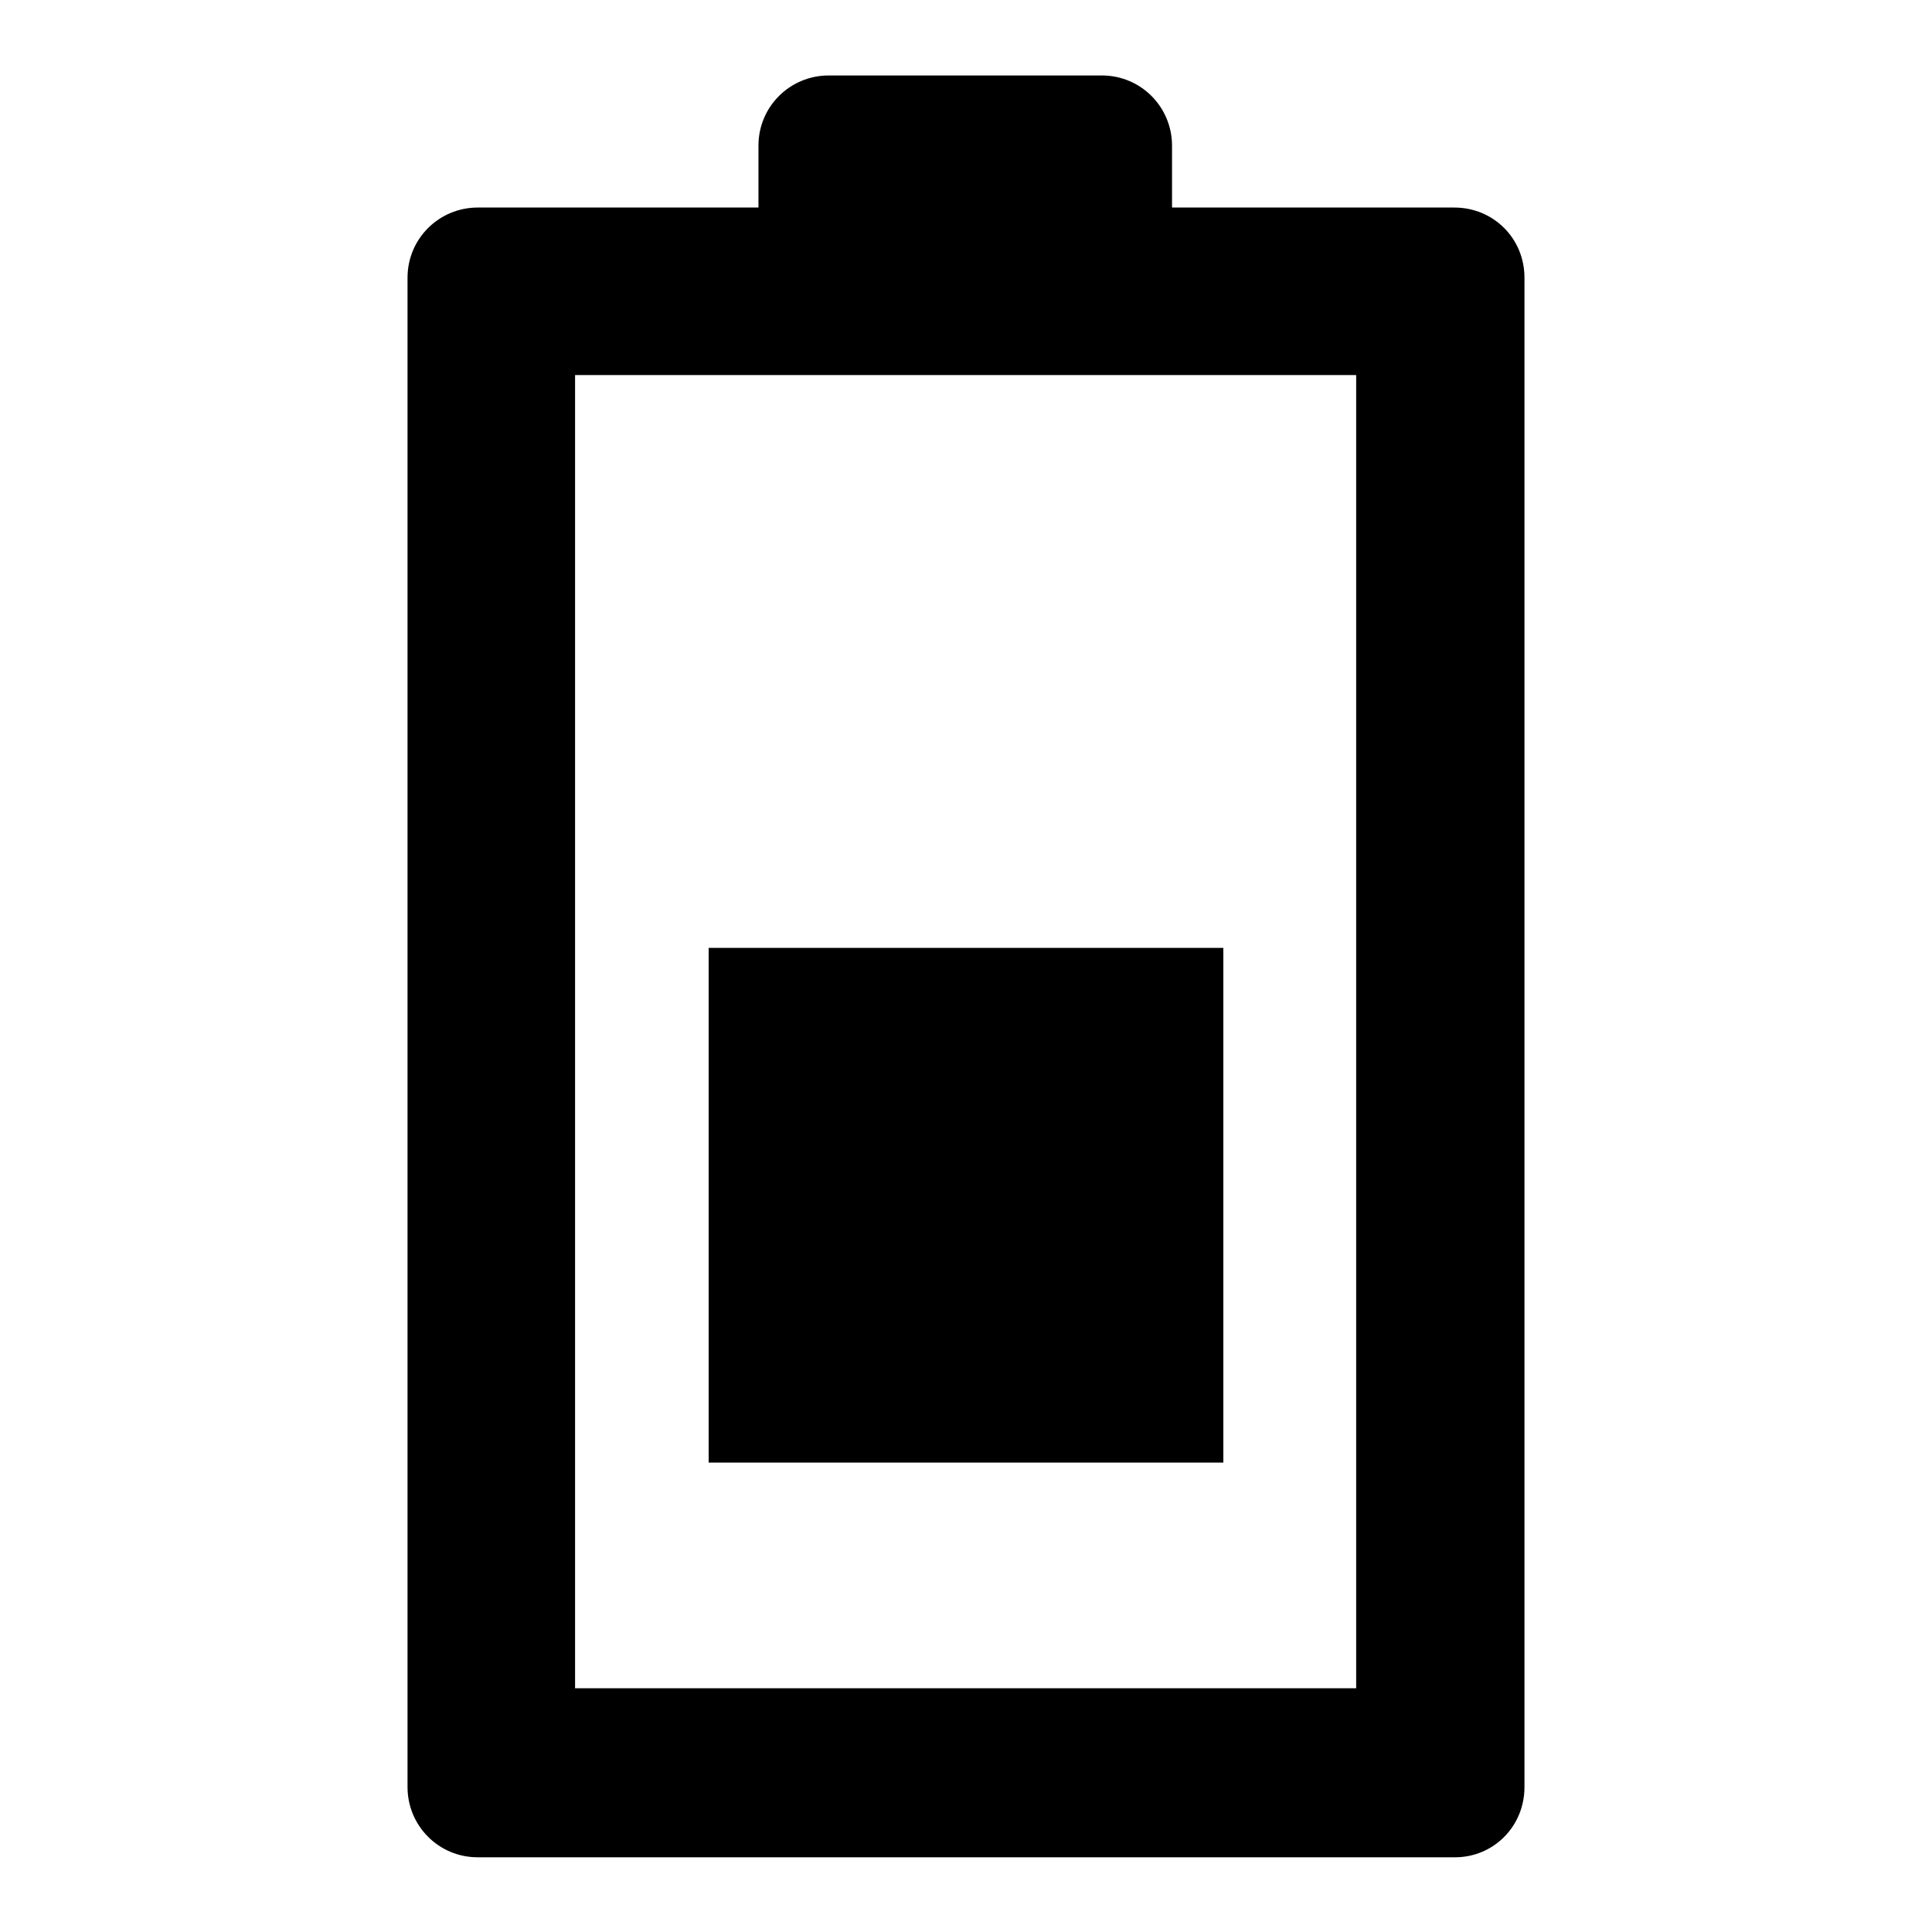 <?xml version="1.0" encoding="utf-8"?>
<!-- Svg Vector Icons : http://www.onlinewebfonts.com/icon -->
<!DOCTYPE svg PUBLIC "-//W3C//DTD SVG 1.1//EN" "http://www.w3.org/Graphics/SVG/1.1/DTD/svg11.dtd">
<svg version="1.1" xmlns="http://www.w3.org/2000/svg" xmlns:xlink="http://www.w3.org/1999/xlink" x="0px" y="0px" viewBox="0 0 256 256" enable-background="new 0 0 256 256" xml:space="preserve">
<g><g><g><g><path fill="#000000" d="M192.7,27.5h-37.4v-8.2c0-5.1-4.1-9.3-9.3-9.3h-36.2c-5.1,0-9.3,4.1-9.3,9.3v8.2H63.3c-5.1,0-9.3,4.1-9.3,9.3v200c0,5.1,4.1,9.3,9.3,9.3h129.5c5.1,0,9.2-4.1,9.2-9.3v-200C202,31.6,197.9,27.5,192.7,27.5z M179.8,223.7H76.2v-174h103.5V223.7L179.8,223.7z"/><path fill="#000000" d="M93.9 125.6h68.2v68.2h-68.2z"/></g></g><g></g><g></g><g></g><g></g><g></g><g></g><g></g><g></g><g></g><g></g><g></g><g></g><g></g><g></g><g></g></g></g>
</svg>